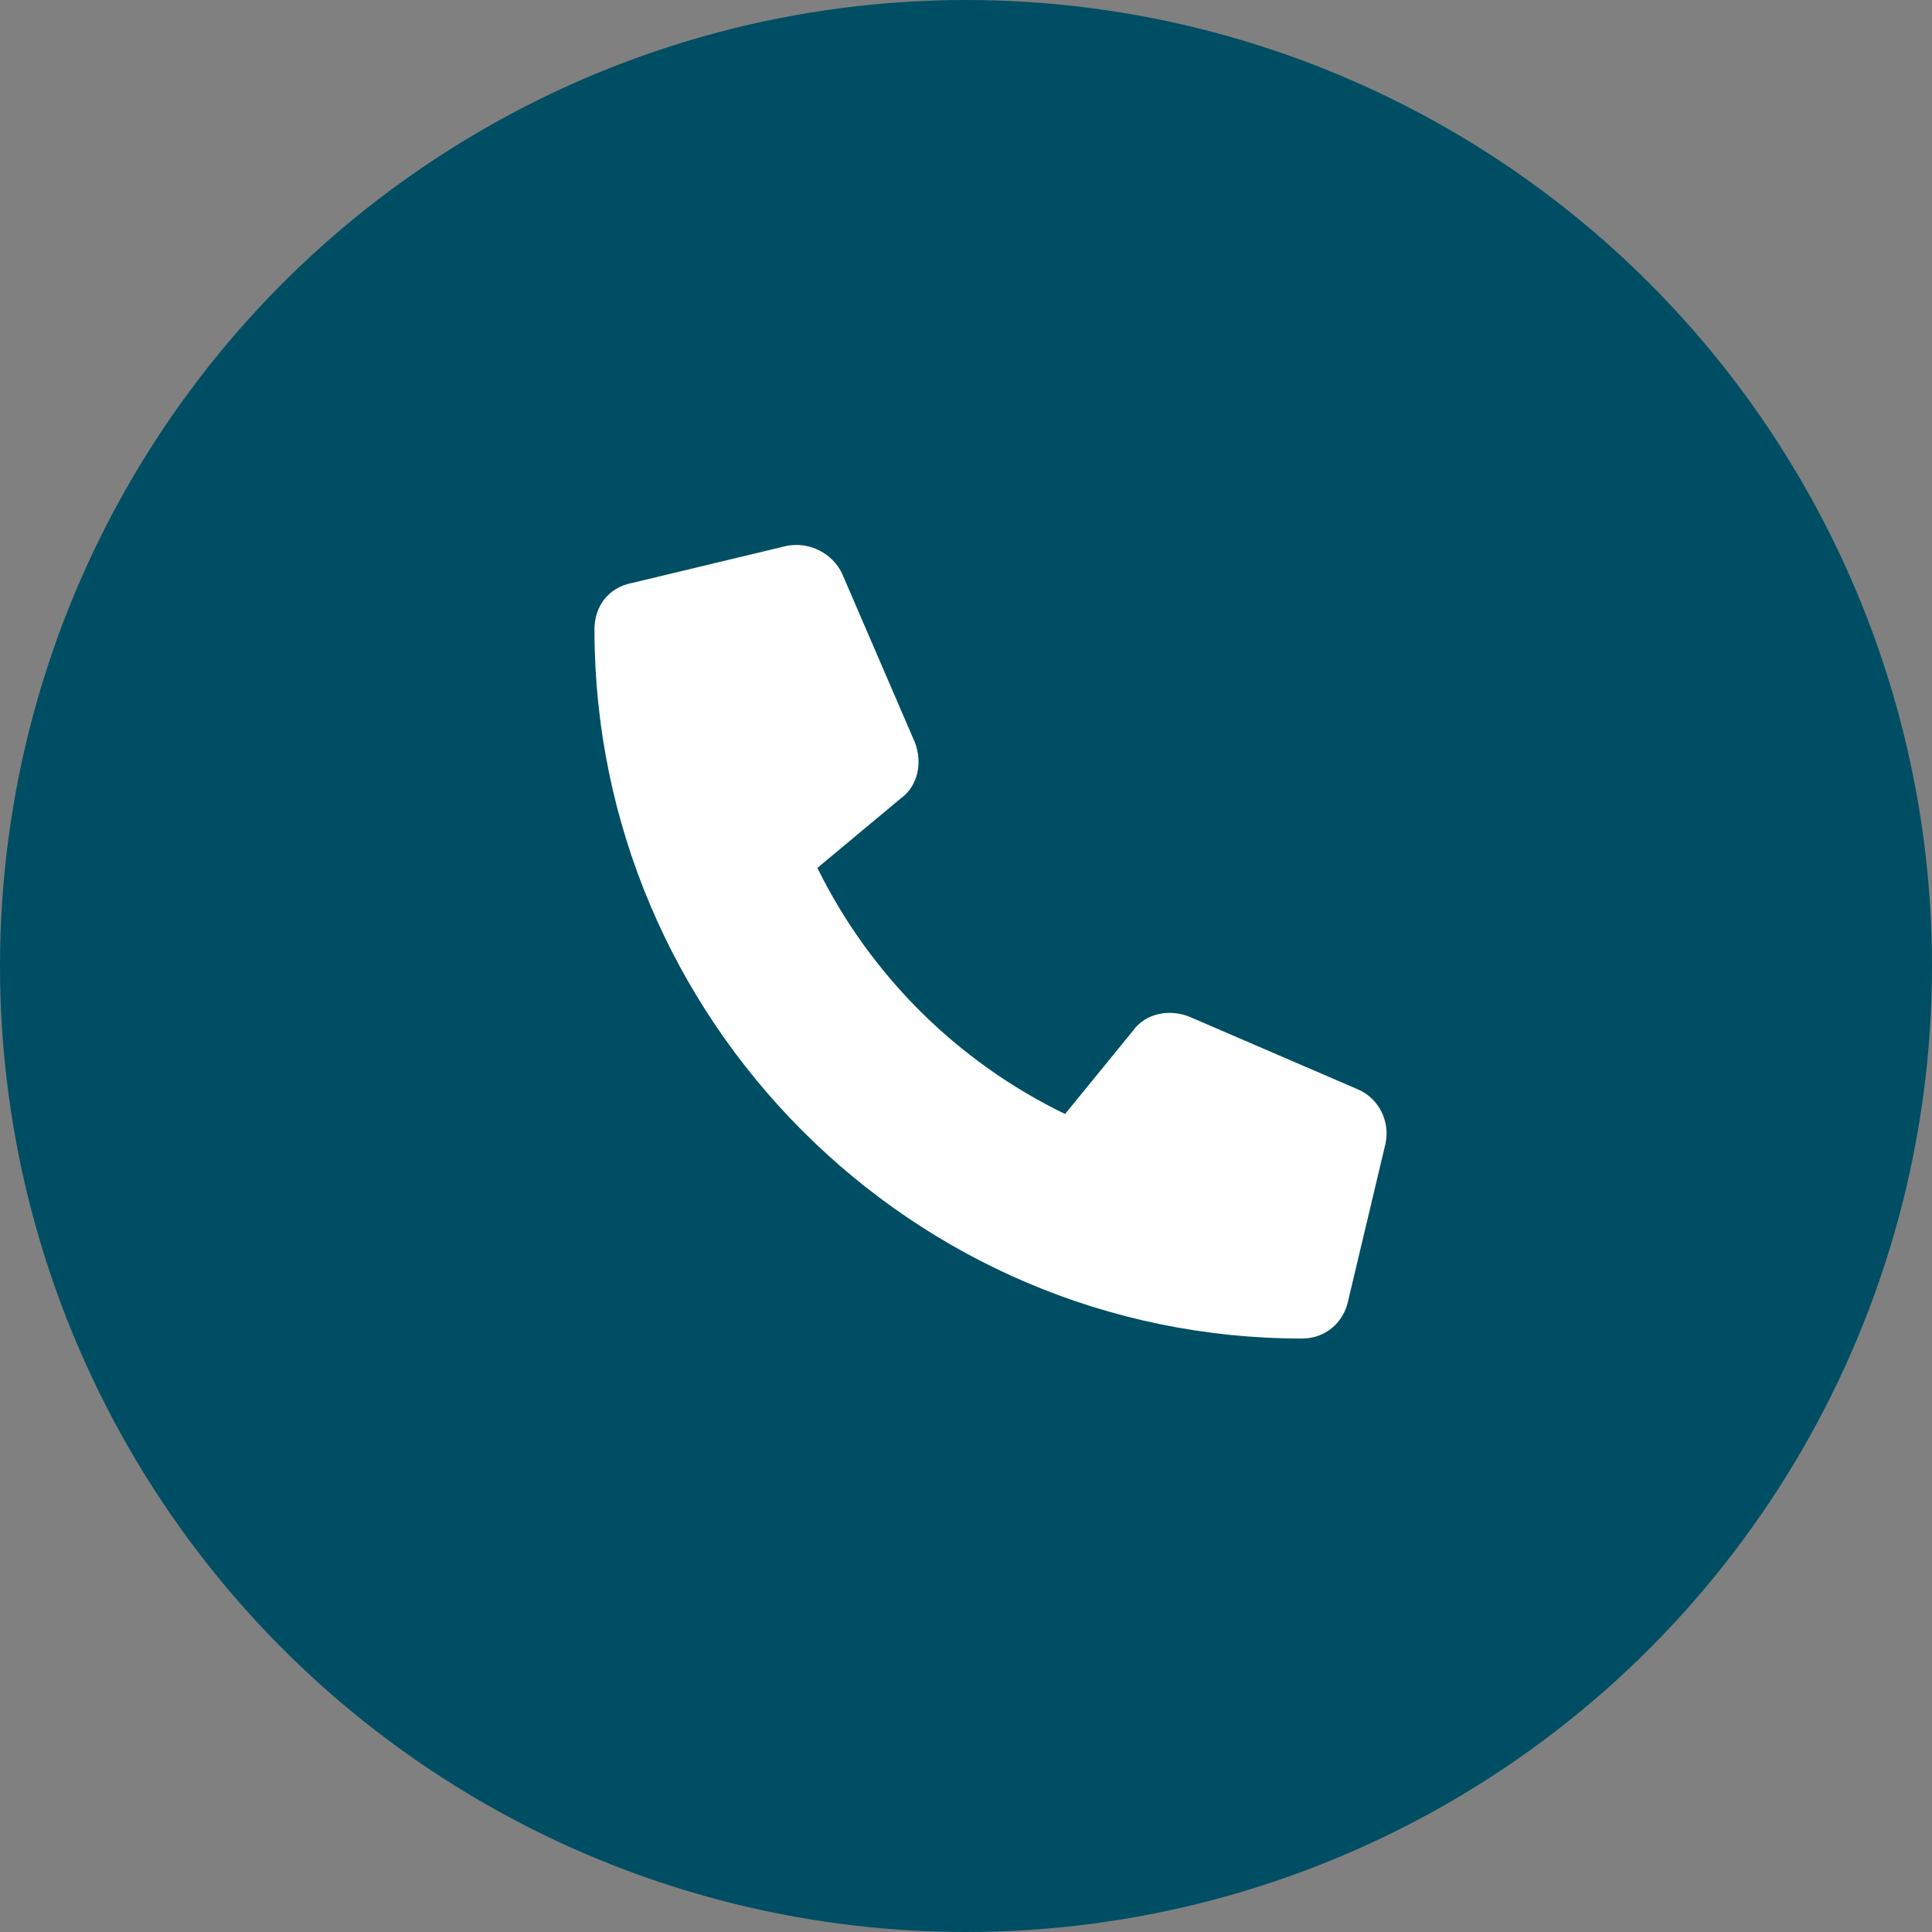 <svg xmlns="http://www.w3.org/2000/svg" width="39" height="39" viewBox="0 0 39 39" fill="none"><rect x="0" y="0" width="39" height="39" fill="#808080" stroke="none"/><circle cx="19.5" cy="19.5" r="19.5" fill="#004E64"></circle><path d="M27.969 23.082L27.219 26.238C27.125 26.707 26.75 27.02 26.281 27.02C18.406 27.02 12 20.582 12 12.707C12 12.238 12.281 11.863 12.75 11.77L15.875 11.02C16.344 10.926 16.812 11.176 17 11.582L18.469 14.988C18.625 15.395 18.531 15.863 18.188 16.113L16.5 17.52C17.562 19.676 19.312 21.426 21.5 22.488L22.875 20.801C23.125 20.457 23.594 20.363 24 20.52L27.406 21.988C27.844 22.176 28.062 22.645 27.969 23.082Z" fill="white"></path></svg>